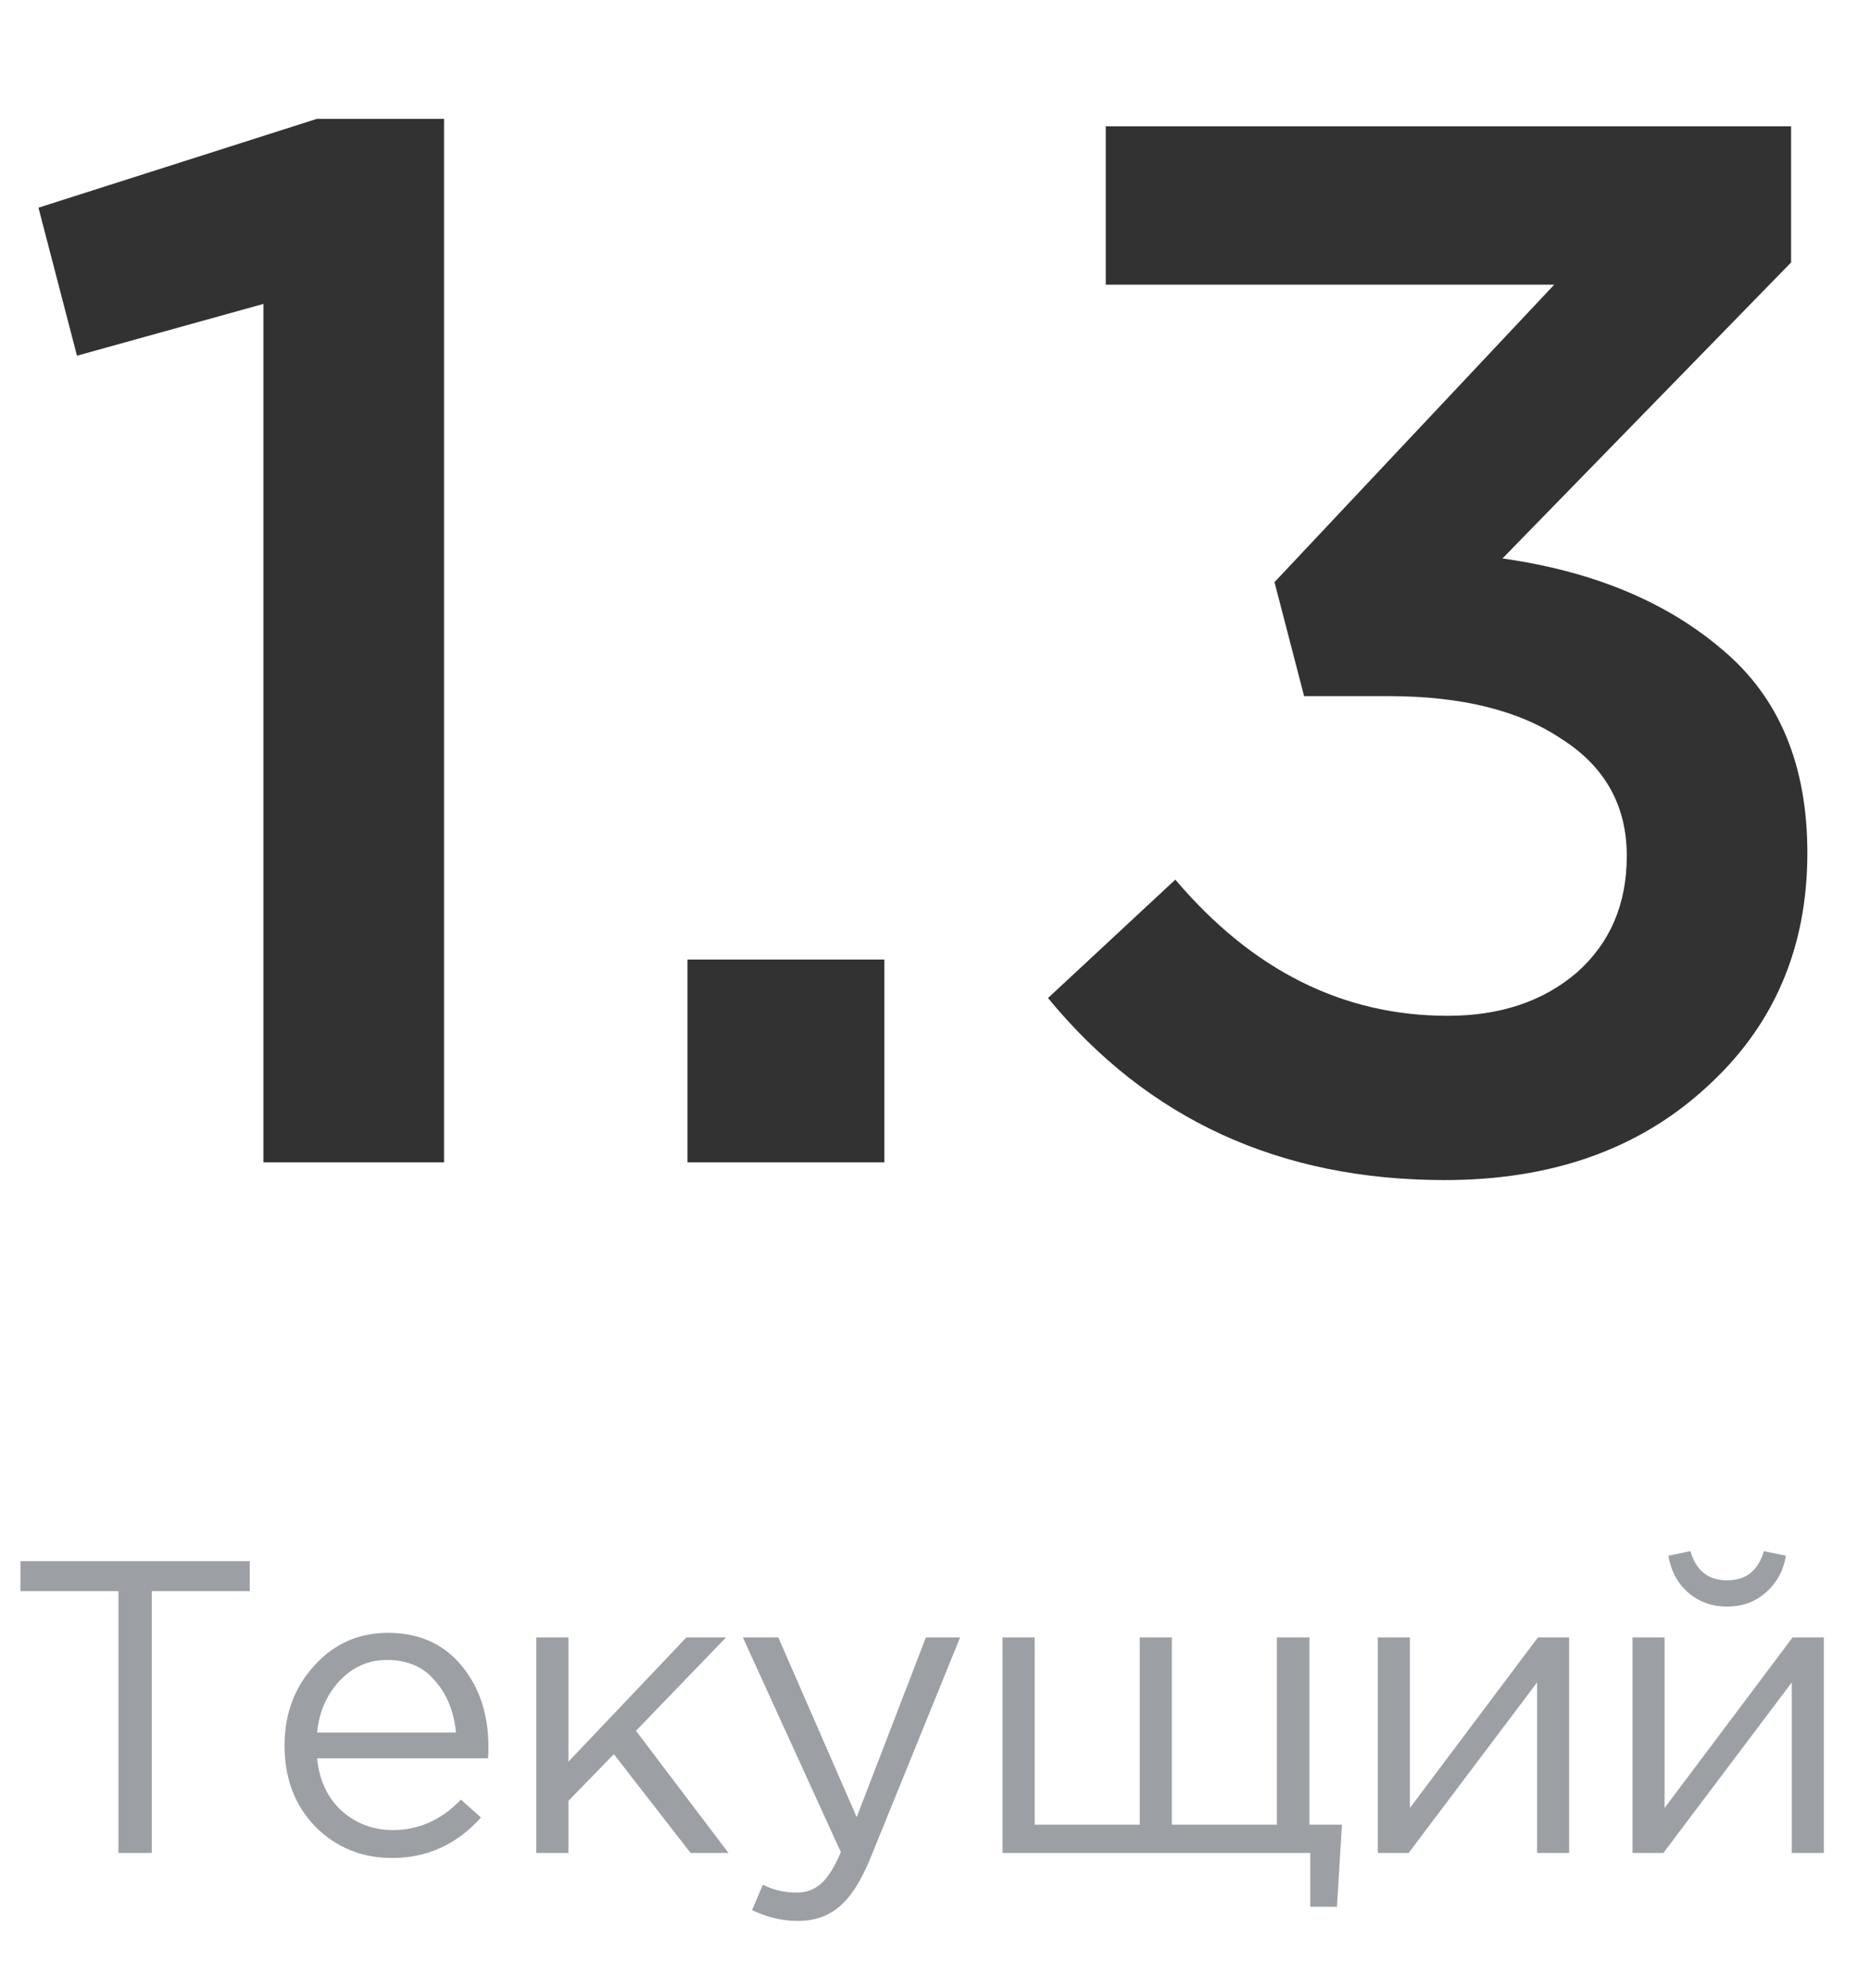<svg width="111" height="118" viewBox="0 0 111 118" fill="none" xmlns="http://www.w3.org/2000/svg">
<path d="M15.639 69V18.041L4.569 21.116L2.284 12.329L18.802 7.058H26.358V69H15.639ZM40.81 69V56.963H52.496V69H40.81ZM85.756 70.054C75.974 70.054 68.125 66.452 62.209 59.247L69.765 52.218C74.334 57.607 79.723 60.302 85.932 60.302C89.036 60.302 91.584 59.452 93.576 57.754C95.567 55.996 96.563 53.683 96.563 50.813C96.563 47.825 95.274 45.512 92.697 43.872C90.178 42.173 86.752 41.324 82.417 41.324H77.409L75.652 34.558L92.258 16.898H65.636V7.497H106.316V15.58L89.183 33.153C94.571 33.914 98.935 35.73 102.274 38.6C105.613 41.412 107.282 45.424 107.282 50.637C107.282 56.319 105.261 60.975 101.22 64.607C97.237 68.239 92.082 70.054 85.756 70.054Z" fill="#323232"/>
<path d="M7.029 110V94.457H1.213V92.675H14.825V94.457H9.009V110H7.029ZM23.276 110.297C21.477 110.297 19.959 109.678 18.722 108.441C17.501 107.187 16.89 105.578 16.89 103.614C16.89 101.75 17.476 100.174 18.648 98.887C19.819 97.584 21.279 96.932 23.028 96.932C24.86 96.932 26.312 97.576 27.384 98.862C28.457 100.149 28.993 101.766 28.993 103.713C28.993 103.961 28.985 104.184 28.968 104.382H18.821C18.953 105.685 19.44 106.725 20.281 107.5C21.139 108.259 22.154 108.639 23.325 108.639C24.86 108.639 26.205 108.036 27.36 106.832L28.548 107.896C27.112 109.497 25.355 110.297 23.276 110.297ZM18.821 102.847H27.063C26.947 101.61 26.535 100.587 25.825 99.778C25.132 98.953 24.183 98.541 22.979 98.541C21.89 98.541 20.958 98.945 20.182 99.754C19.407 100.562 18.953 101.593 18.821 102.847ZM31.834 110V97.204H33.74V104.58L40.744 97.204H43.096L37.75 102.748L43.244 110H40.992L36.438 104.134L33.74 106.906V110H31.834ZM47.362 114.034C46.438 114.034 45.531 113.82 44.639 113.391L45.283 111.881C45.894 112.195 46.562 112.351 47.288 112.351C47.865 112.351 48.352 112.17 48.748 111.807C49.144 111.46 49.532 110.842 49.911 109.95L44.095 97.204H46.199L50.852 107.871L54.96 97.204H56.99L51.619 110.421C51.075 111.724 50.472 112.648 49.812 113.193C49.152 113.754 48.336 114.034 47.362 114.034ZM77.775 113.193V110H59.51V97.204H61.416V108.317H67.653V97.204H69.558V108.317H75.795V97.204H77.726V108.317H79.656L79.359 113.193H77.775ZM81.783 110V97.204H83.689V107.327L91.287 97.204H93.143V110H91.237V99.877L83.614 110H81.783ZM96.902 110V97.204H98.807V107.327L106.406 97.204H108.262V110H106.356V99.877L98.733 110H96.902ZM104.822 94.531C104.195 95.092 103.427 95.373 102.52 95.373C101.612 95.373 100.837 95.092 100.193 94.531C99.566 93.97 99.179 93.244 99.03 92.353L100.342 92.081C100.672 93.236 101.398 93.814 102.52 93.814C103.642 93.814 104.368 93.236 104.698 92.081L106.01 92.353C105.861 93.244 105.465 93.97 104.822 94.531Z" fill="#9CA0A5"/>
</svg>
